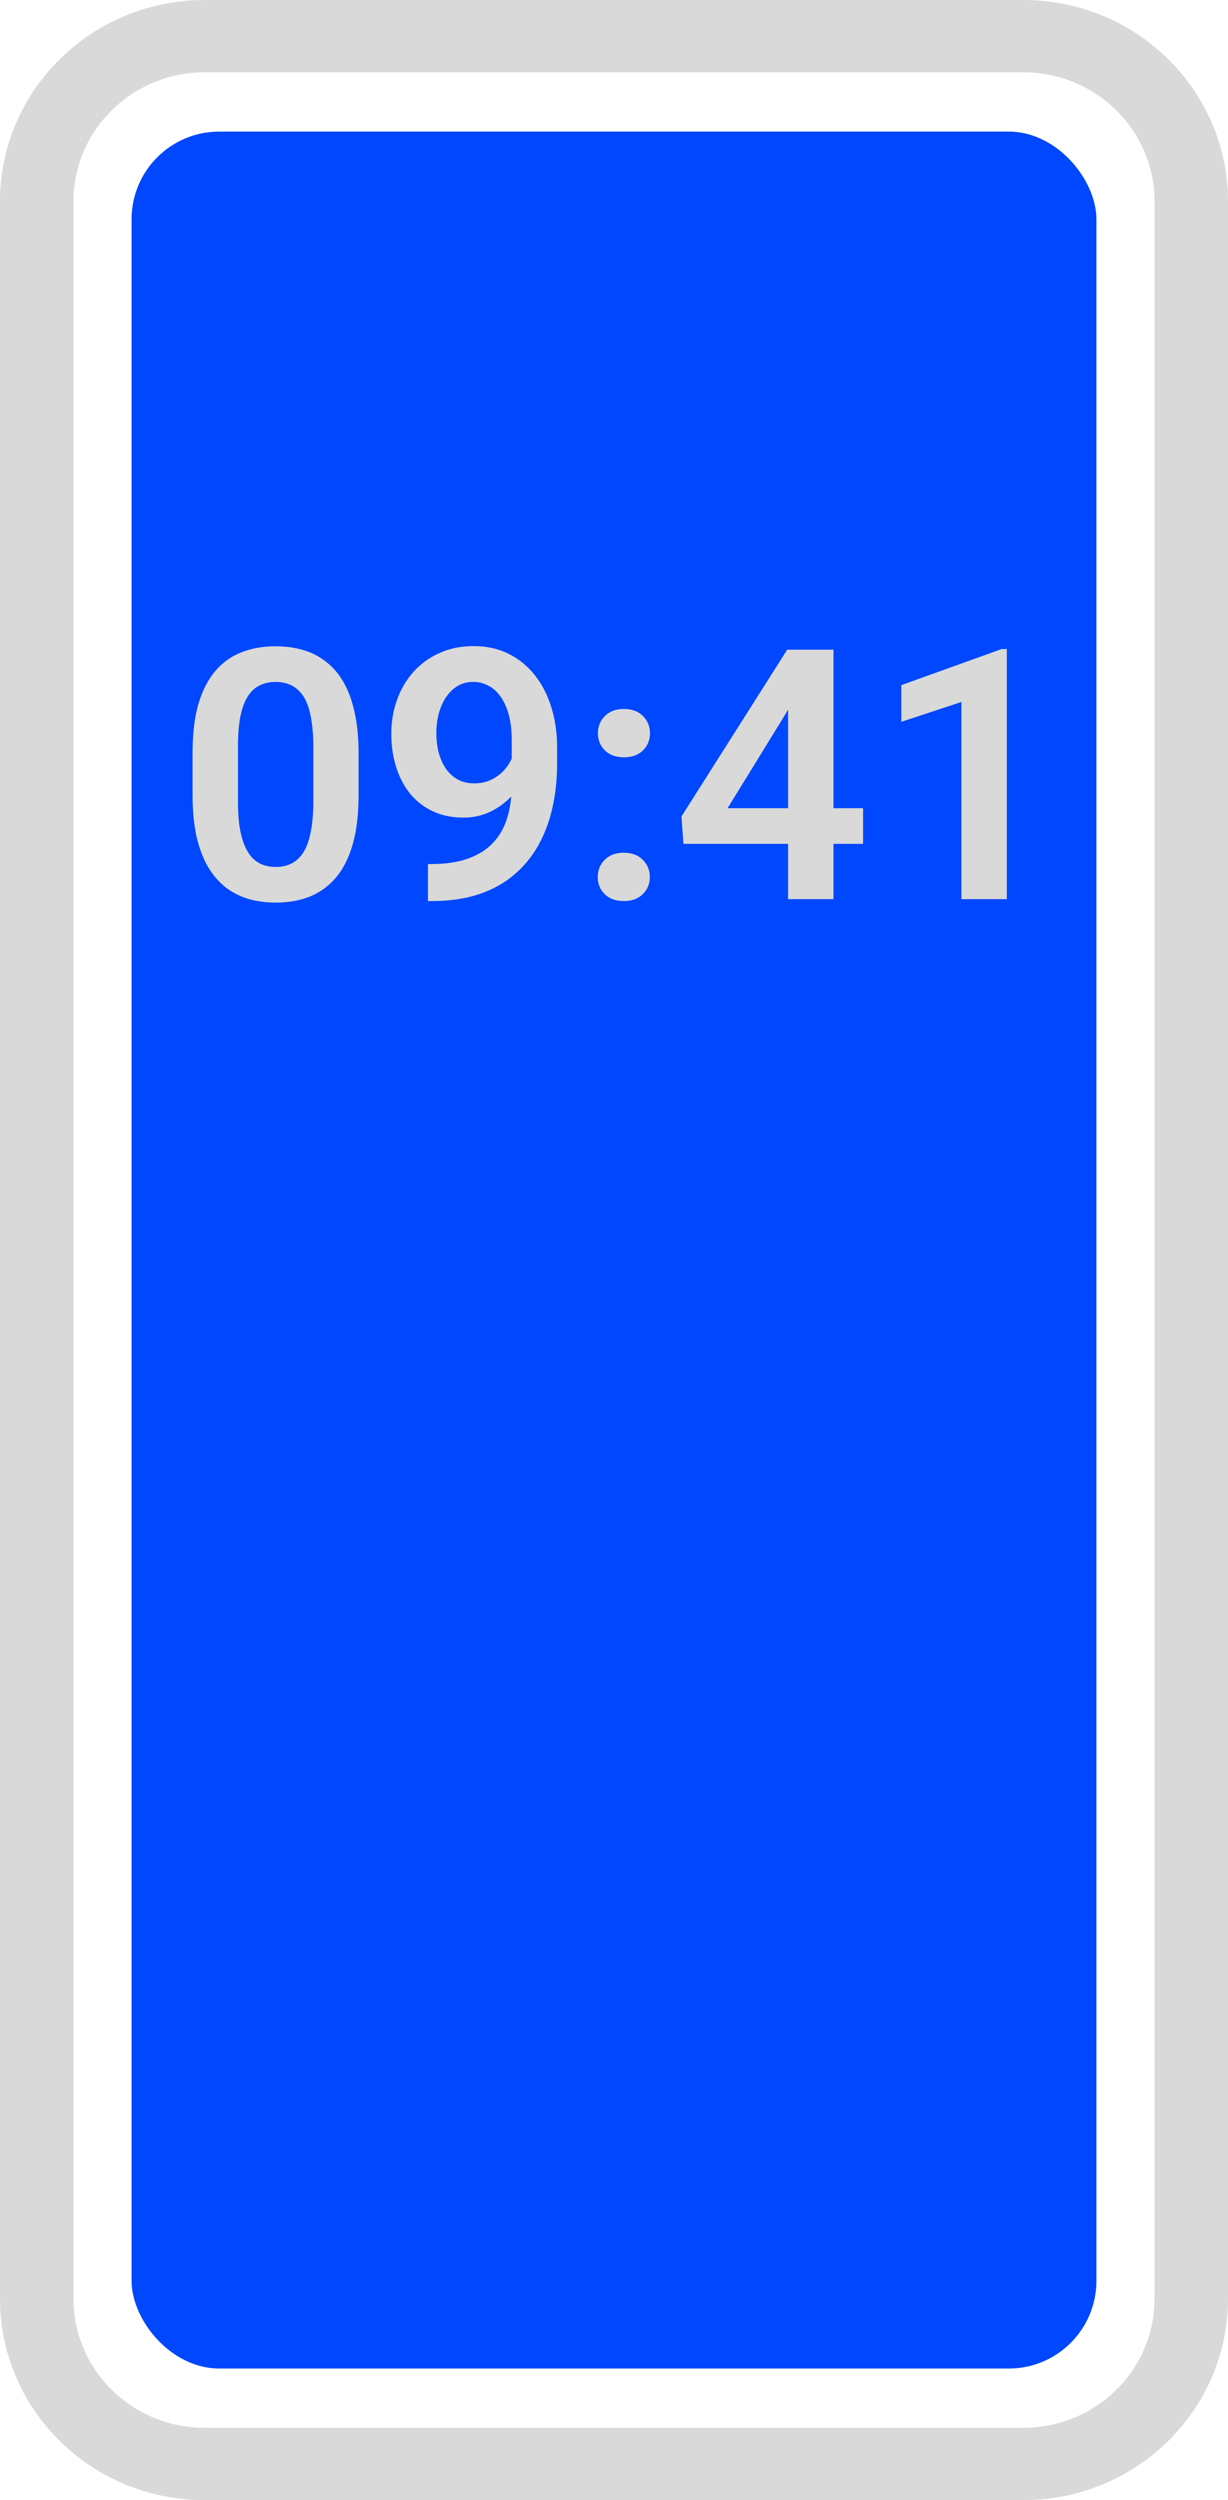 <svg width="56" height="114" viewBox="0 0 56 114" fill="none" xmlns="http://www.w3.org/2000/svg"><path fill-rule="evenodd" clip-rule="evenodd" d="M0 9.186C0 4.113 4.179 0 9.333 0H46.667C51.821 0 56 4.113 56 9.186V104.814C56 109.887 51.821 114 46.667 114H9.333C4.179 114 0 109.887 0 104.814V9.186ZM9.333 3.298C6.029 3.298 3.35 5.934 3.35 9.186V104.814C3.35 108.066 6.029 110.702 9.333 110.702H46.667C49.971 110.702 52.65 108.066 52.65 104.814V9.186C52.65 5.934 49.971 3.298 46.667 3.298H9.333Z" fill="#D9D9D9"></path><path d="M7 13.8C7 12.254 8.254 11 9.8 11H46.2C47.746 11 49 12.254 49 13.8V22.2C49 23.746 47.746 25 46.2 25H9.8C8.254 25 7 23.746 7 22.2V13.8Z" fill="#D9D9D9"></path><rect x="6" y="6" width="44" height="102" rx="4" fill="#0047FF"></rect><path d="M16.352 34.336V36.25C16.352 37.125 16.263 37.872 16.086 38.492C15.909 39.112 15.654 39.62 15.32 40.016C14.987 40.406 14.588 40.695 14.125 40.883C13.662 41.065 13.146 41.156 12.578 41.156C12.125 41.156 11.703 41.099 11.312 40.984C10.922 40.865 10.57 40.682 10.258 40.438C9.951 40.188 9.685 39.87 9.461 39.484C9.242 39.099 9.073 38.638 8.953 38.102C8.839 37.565 8.781 36.948 8.781 36.25V34.336C8.781 33.461 8.87 32.716 9.047 32.102C9.229 31.487 9.487 30.984 9.82 30.594C10.154 30.203 10.552 29.919 11.016 29.742C11.479 29.56 11.995 29.469 12.562 29.469C13.021 29.469 13.443 29.526 13.828 29.641C14.219 29.755 14.568 29.935 14.875 30.18C15.188 30.419 15.453 30.732 15.672 31.117C15.891 31.497 16.057 31.956 16.172 32.492C16.292 33.023 16.352 33.638 16.352 34.336ZM14.289 36.531V34.047C14.289 33.609 14.263 33.229 14.211 32.906C14.164 32.578 14.094 32.3 14 32.07C13.906 31.841 13.789 31.656 13.648 31.516C13.508 31.37 13.346 31.263 13.164 31.195C12.982 31.128 12.781 31.094 12.562 31.094C12.292 31.094 12.05 31.148 11.836 31.258C11.622 31.362 11.443 31.529 11.297 31.758C11.151 31.987 11.039 32.292 10.961 32.672C10.888 33.047 10.852 33.505 10.852 34.047V36.531C10.852 36.969 10.875 37.352 10.922 37.68C10.974 38.008 11.047 38.289 11.141 38.523C11.24 38.758 11.357 38.95 11.492 39.102C11.633 39.247 11.794 39.357 11.977 39.43C12.159 39.497 12.359 39.531 12.578 39.531C12.854 39.531 13.096 39.477 13.305 39.367C13.518 39.258 13.698 39.086 13.844 38.852C13.99 38.612 14.099 38.302 14.172 37.922C14.25 37.536 14.289 37.073 14.289 36.531ZM19.516 39.398H19.664C20.336 39.398 20.904 39.312 21.367 39.141C21.836 38.969 22.213 38.727 22.5 38.414C22.792 38.096 23.003 37.719 23.133 37.281C23.268 36.839 23.336 36.349 23.336 35.812V33.75C23.336 33.312 23.292 32.93 23.203 32.602C23.115 32.268 22.99 31.99 22.828 31.766C22.672 31.542 22.487 31.375 22.273 31.266C22.06 31.151 21.831 31.094 21.586 31.094C21.315 31.094 21.076 31.156 20.867 31.281C20.659 31.406 20.482 31.578 20.336 31.797C20.195 32.01 20.086 32.258 20.008 32.539C19.935 32.82 19.898 33.117 19.898 33.43C19.898 33.732 19.932 34.021 20 34.297C20.073 34.573 20.18 34.818 20.32 35.031C20.466 35.245 20.648 35.414 20.867 35.539C21.086 35.659 21.341 35.719 21.633 35.719C21.909 35.719 22.159 35.667 22.383 35.562C22.612 35.453 22.81 35.31 22.977 35.133C23.143 34.95 23.271 34.75 23.359 34.531C23.453 34.307 23.505 34.081 23.516 33.852L24.242 34.164C24.242 34.544 24.162 34.919 24 35.289C23.844 35.659 23.622 35.995 23.336 36.297C23.055 36.594 22.727 36.833 22.352 37.016C21.977 37.193 21.573 37.281 21.141 37.281C20.604 37.281 20.13 37.182 19.719 36.984C19.307 36.786 18.961 36.513 18.68 36.164C18.404 35.81 18.195 35.404 18.055 34.945C17.914 34.482 17.844 33.987 17.844 33.461C17.844 32.914 17.93 32.401 18.102 31.922C18.273 31.438 18.521 31.013 18.844 30.648C19.172 30.279 19.568 29.99 20.031 29.781C20.495 29.568 21.016 29.461 21.594 29.461C22.193 29.461 22.727 29.578 23.195 29.812C23.664 30.047 24.062 30.372 24.391 30.789C24.719 31.201 24.969 31.688 25.141 32.25C25.318 32.812 25.406 33.427 25.406 34.094V34.82C25.406 35.523 25.336 36.19 25.195 36.82C25.055 37.45 24.838 38.026 24.547 38.547C24.255 39.068 23.883 39.518 23.43 39.898C22.982 40.279 22.445 40.573 21.82 40.781C21.201 40.984 20.492 41.086 19.695 41.086H19.516V39.398ZM27.258 39.992C27.258 39.68 27.365 39.417 27.578 39.203C27.792 38.99 28.081 38.883 28.445 38.883C28.81 38.883 29.099 38.99 29.312 39.203C29.526 39.417 29.633 39.68 29.633 39.992C29.633 40.3 29.526 40.56 29.312 40.773C29.099 40.982 28.81 41.086 28.445 41.086C28.081 41.086 27.792 40.982 27.578 40.773C27.365 40.56 27.258 40.3 27.258 39.992ZM27.266 33.438C27.266 33.125 27.372 32.862 27.586 32.648C27.799 32.435 28.088 32.328 28.453 32.328C28.818 32.328 29.107 32.435 29.32 32.648C29.534 32.862 29.641 33.125 29.641 33.438C29.641 33.745 29.534 34.005 29.32 34.219C29.107 34.427 28.818 34.531 28.453 34.531C28.088 34.531 27.799 34.427 27.586 34.219C27.372 34.005 27.266 33.745 27.266 33.438ZM39.359 36.852V38.477H31.164L31.078 37.227L35.898 29.625H37.547L35.766 32.648L33.18 36.852H39.359ZM38.008 29.625V41H35.938V29.625H38.008ZM45.914 29.594V41H43.844V32.008L41.102 32.914V31.242L45.68 29.594H45.914Z" fill="#D9D9D9"></path></svg>